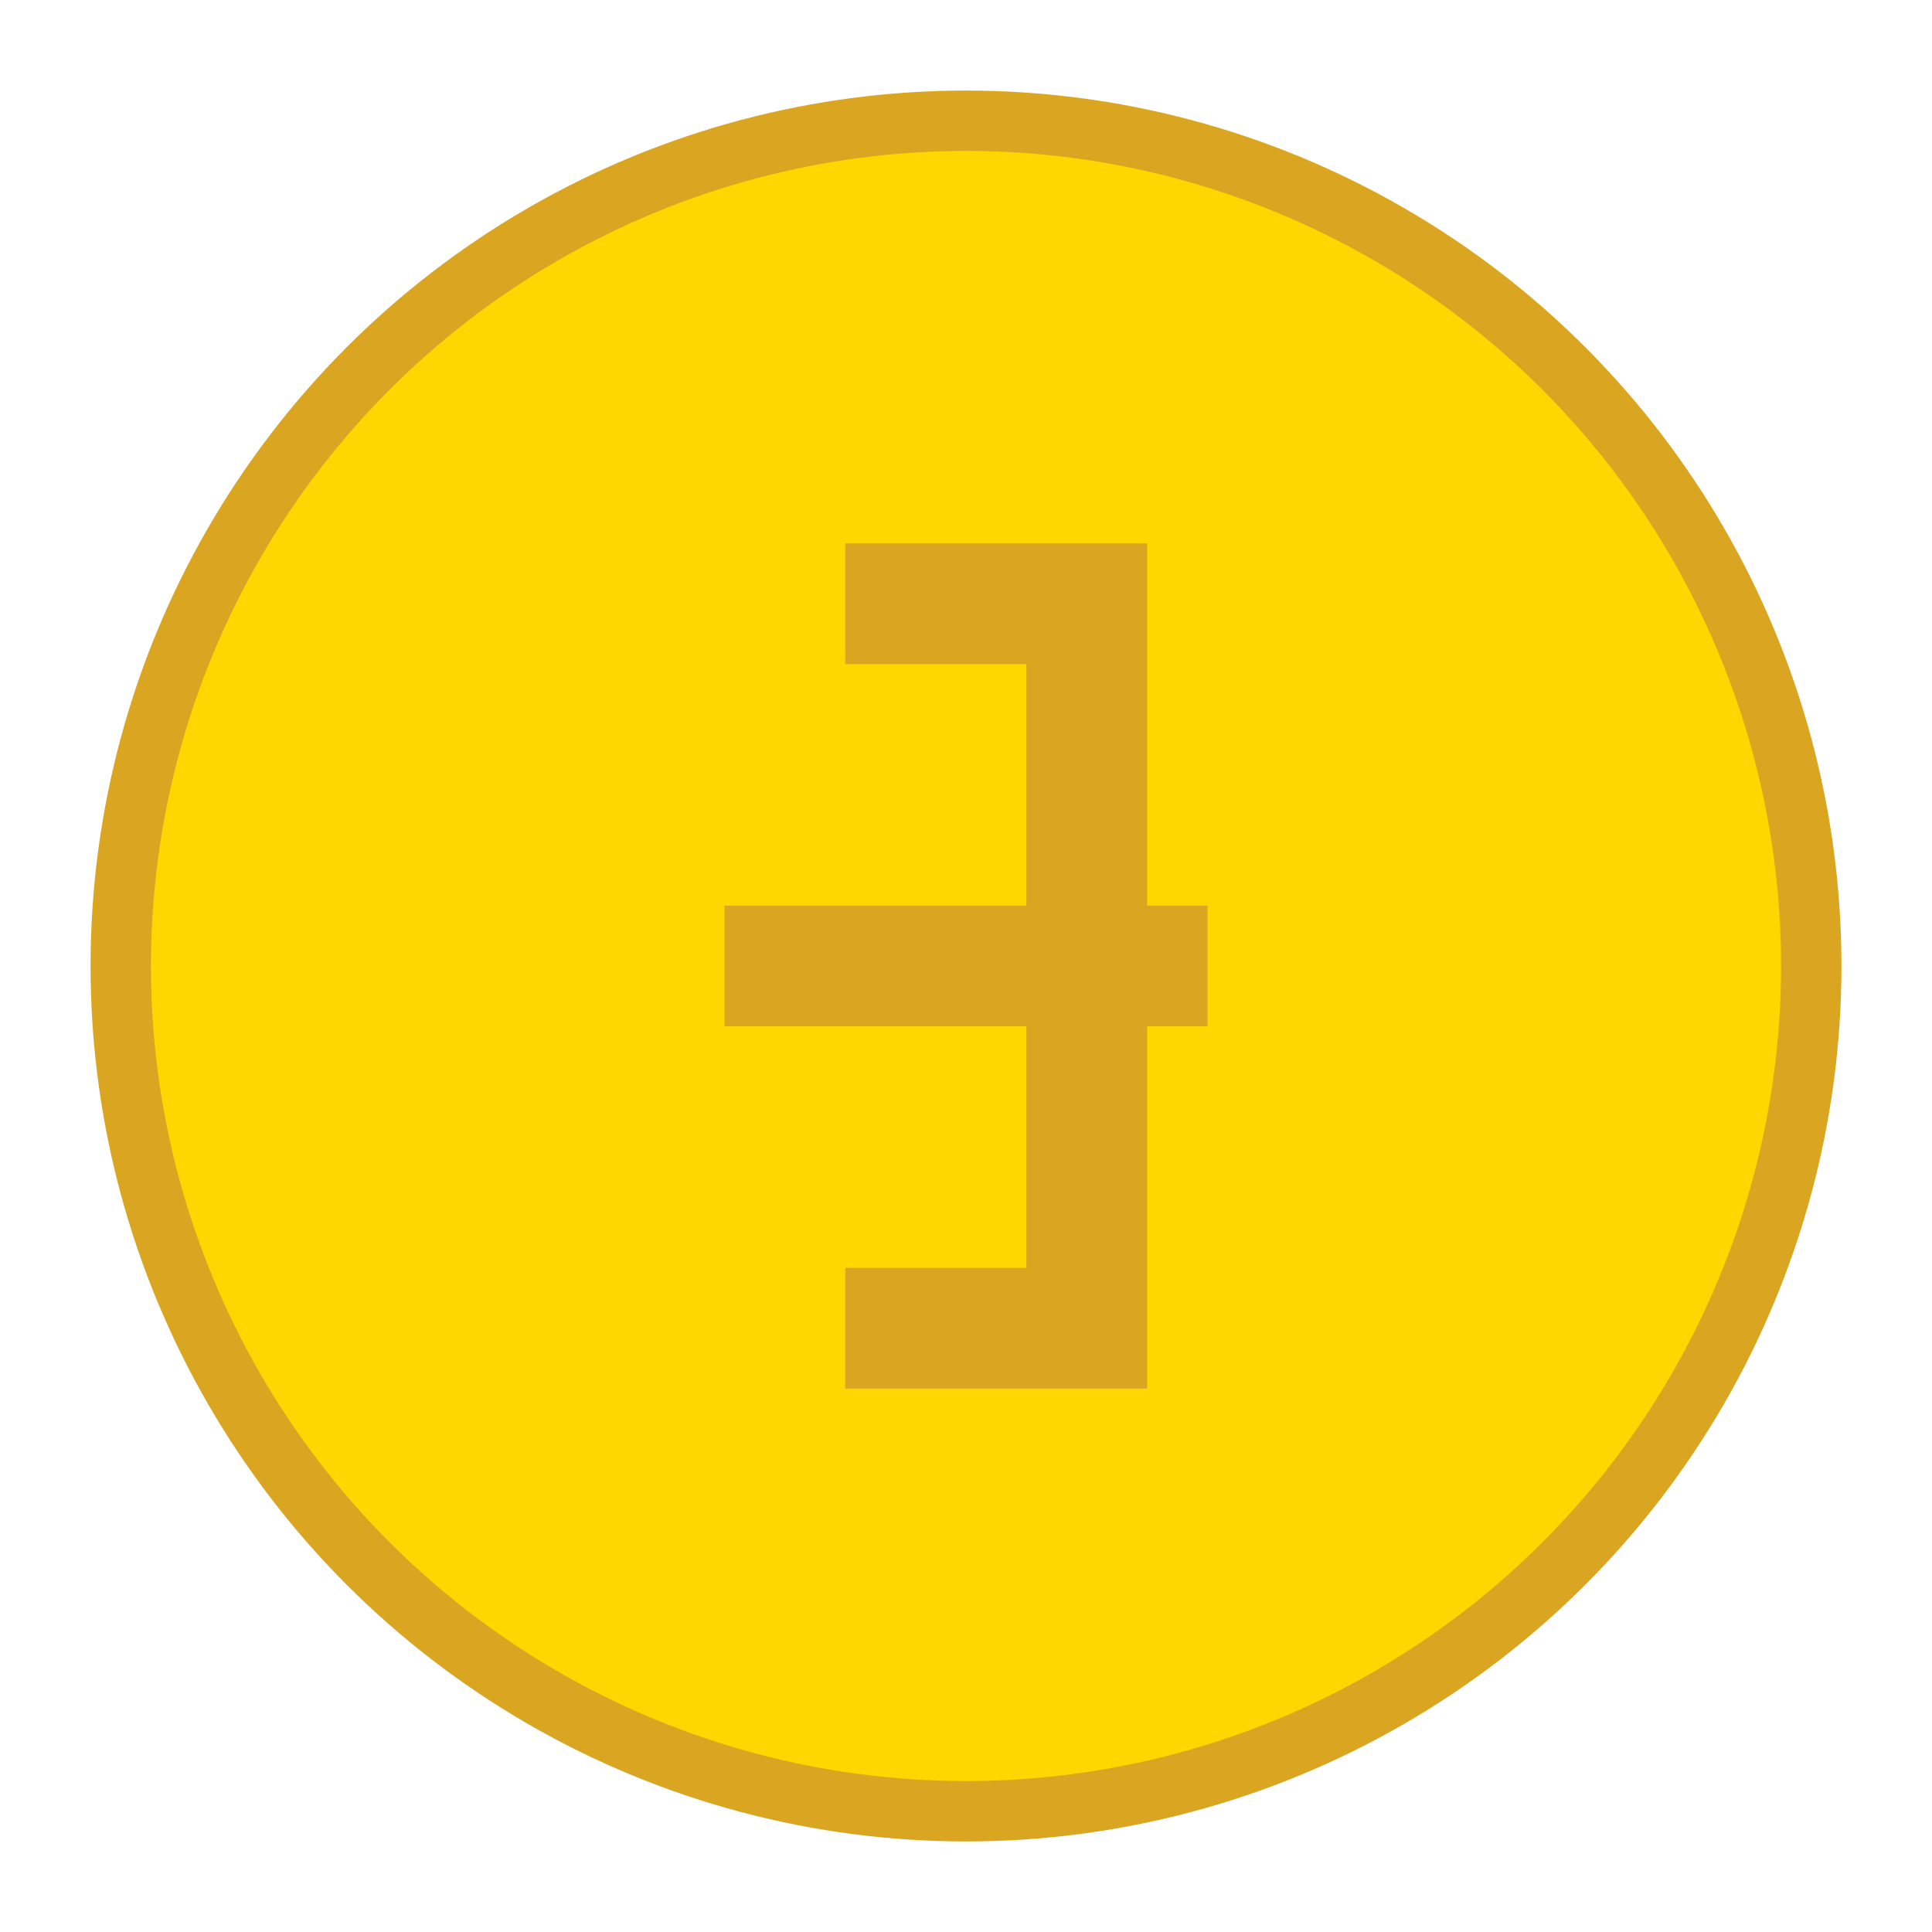 <svg width="64" height="64" viewBox="0 0 64 64" fill="none" xmlns="http://www.w3.org/2000/svg">
  <circle cx="32" cy="32" r="28" fill="#ffd700" stroke="#daa520" stroke-width="2"/>
  <path d="M28 20H36V44H28M24 32H40" stroke="#daa520" stroke-width="4"/>
</svg> 